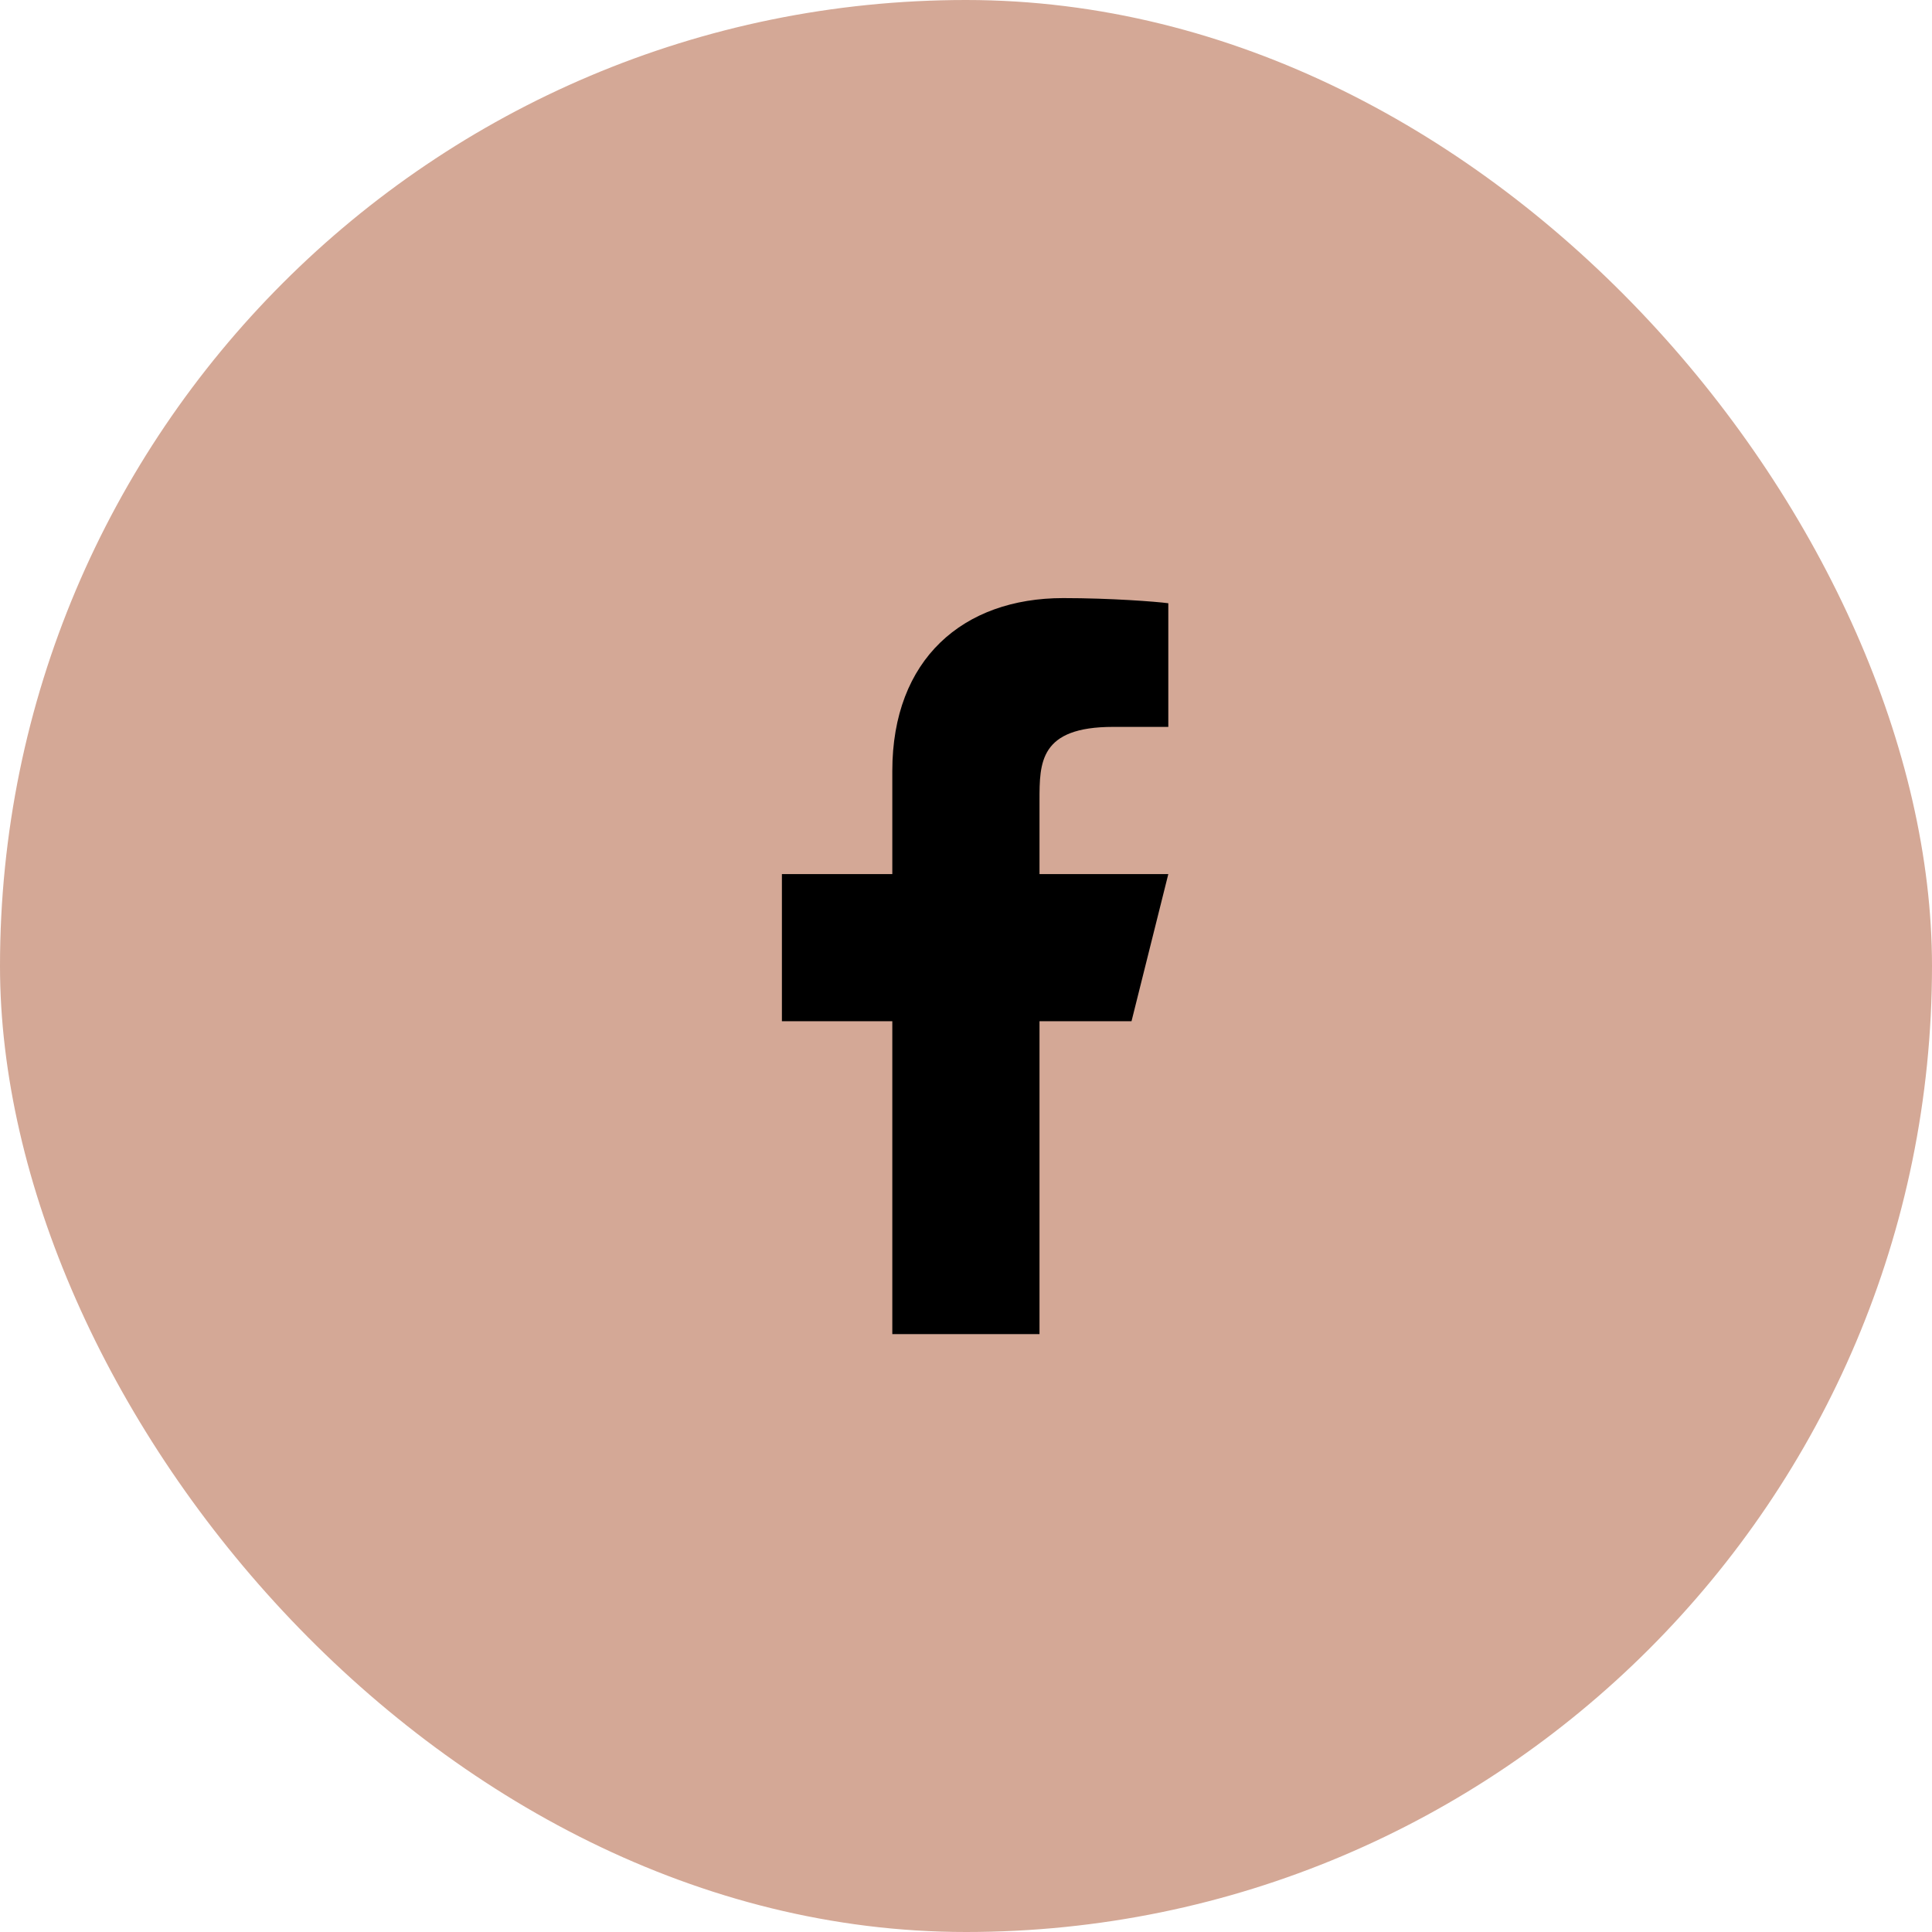 <svg width="42" height="42" viewBox="0 0 42 42" fill="none" xmlns="http://www.w3.org/2000/svg">
<rect width="42" height="42" rx="21" fill="#D4A896"/>
<path d="M22.598 22.201H24.598L25.398 19.002H22.598V17.401C22.598 16.578 22.598 15.802 24.198 15.802H25.398V13.114C25.137 13.079 24.152 13.002 23.112 13.002C20.94 13.002 19.398 14.327 19.398 16.761V19.002H16.998V22.201H19.398V29.002H22.598V22.201Z" fill="black"/>
</svg>
